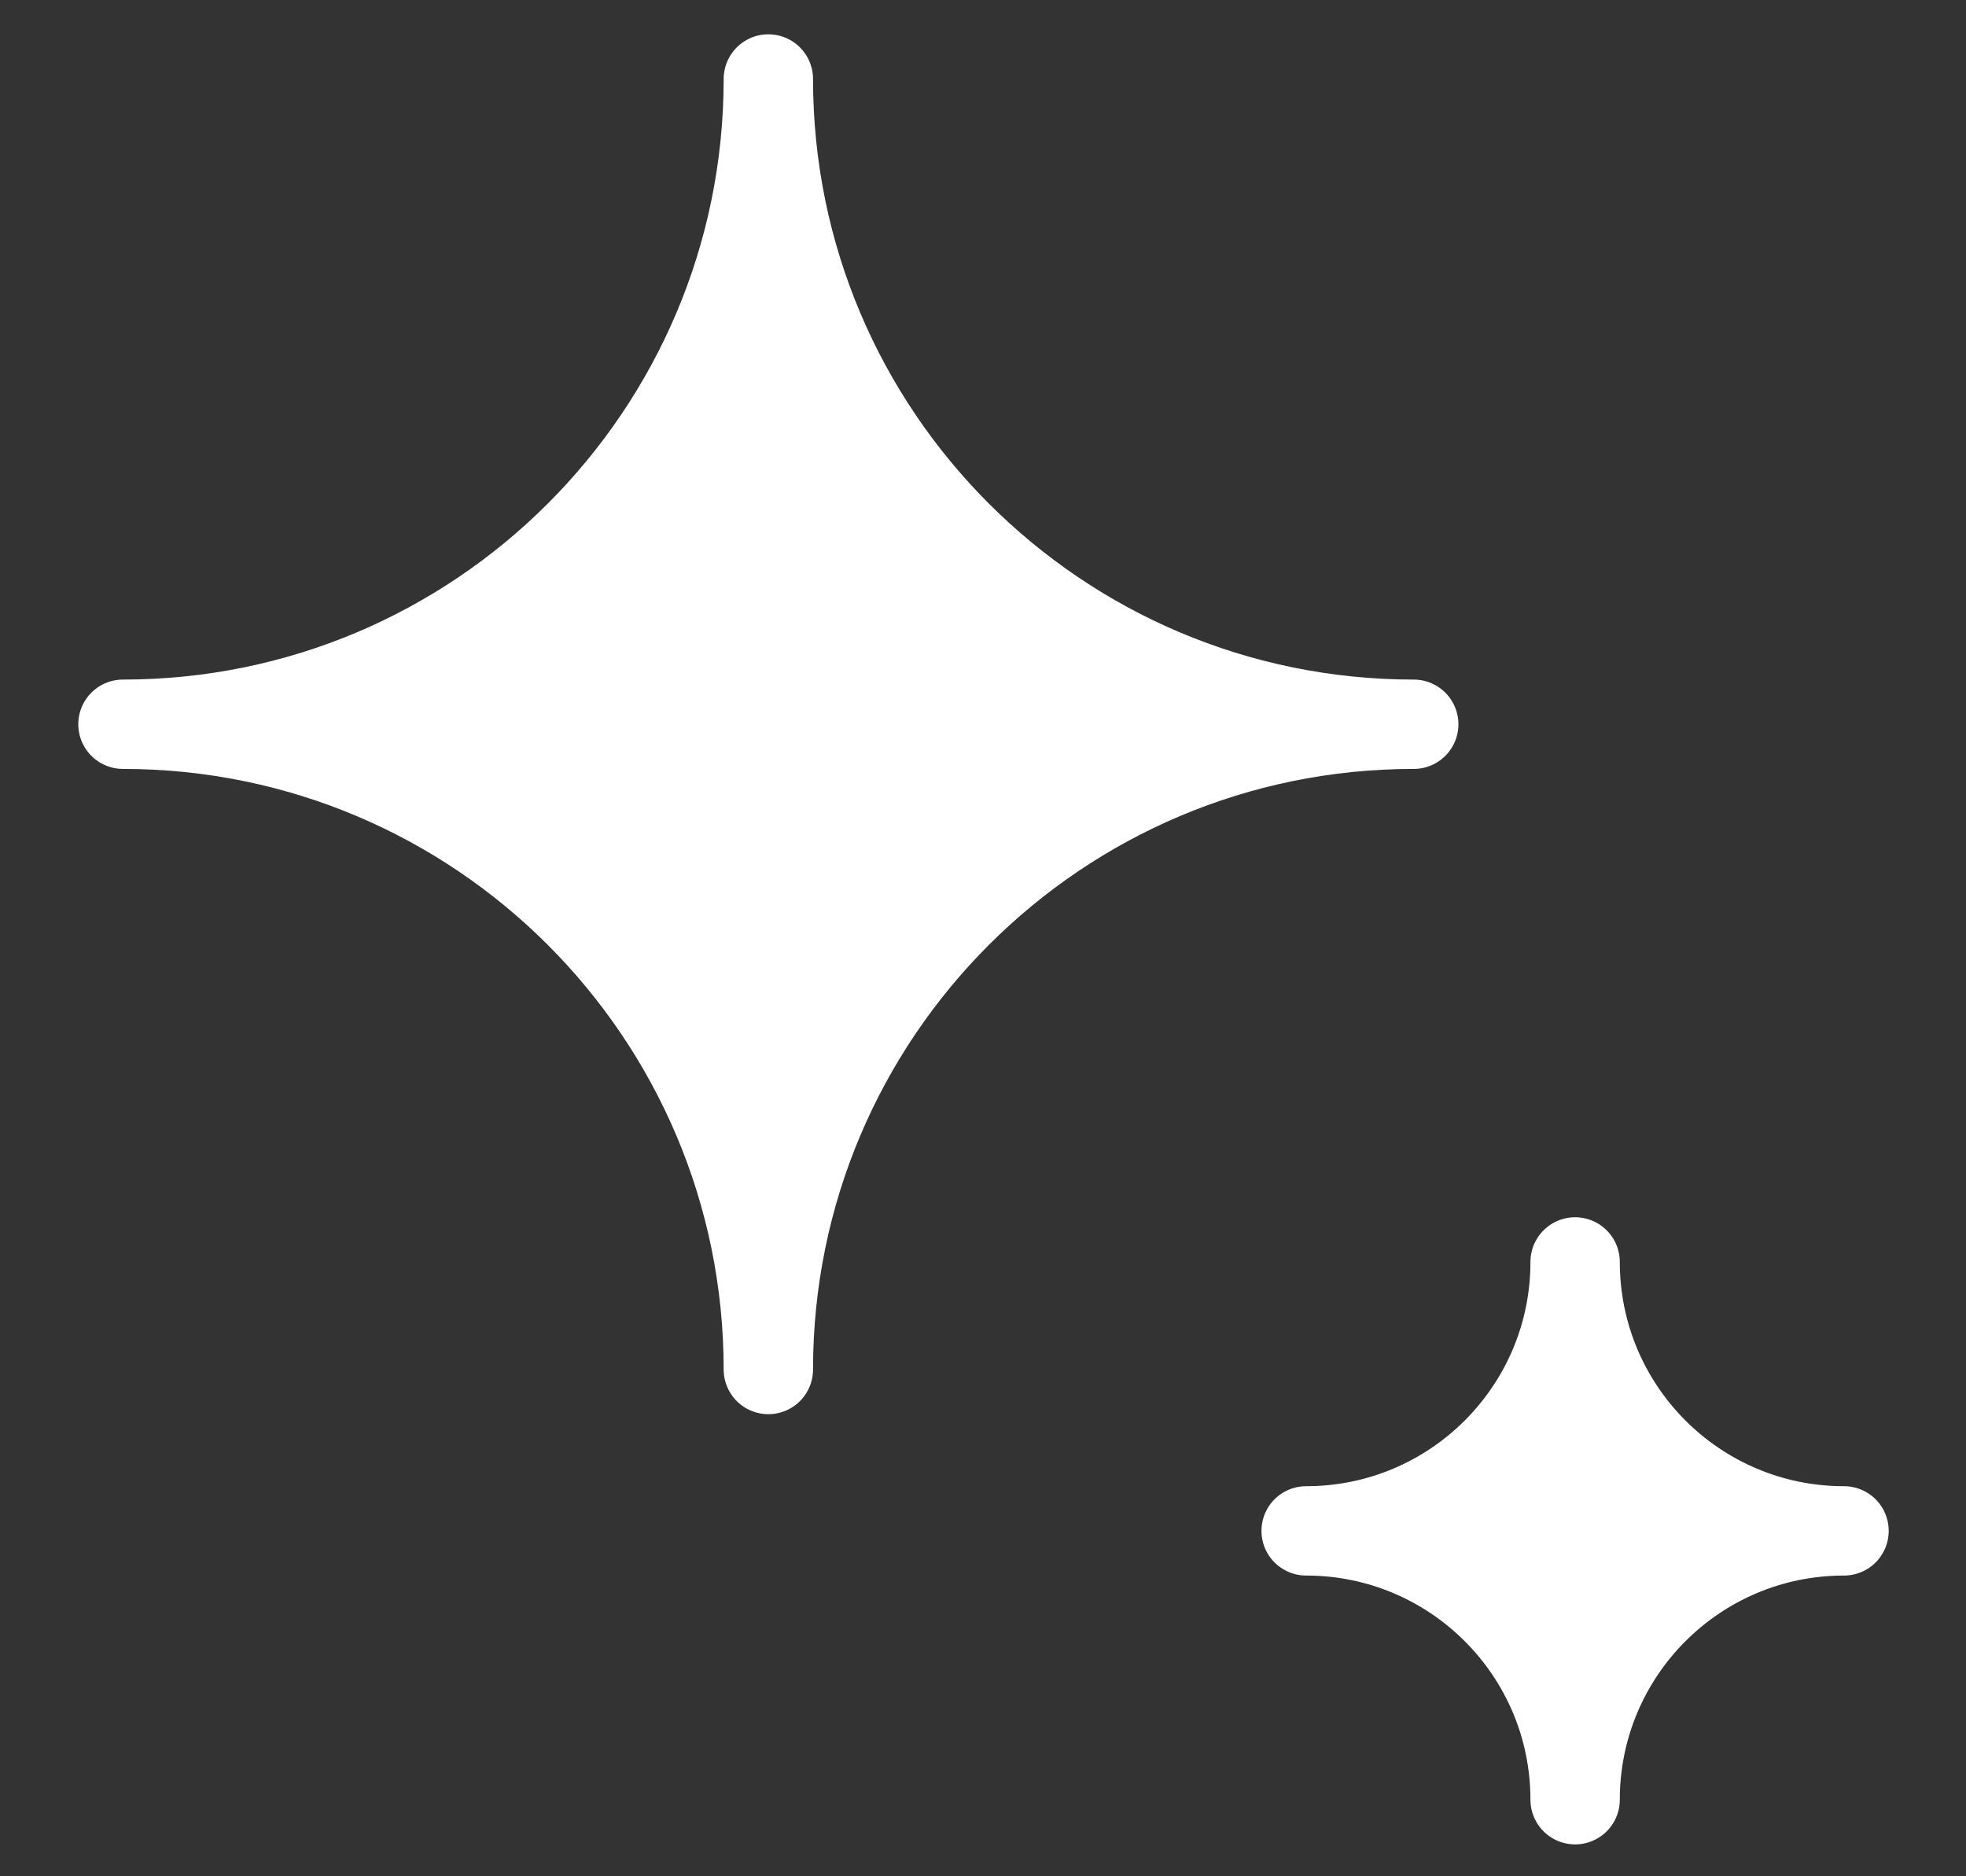 <svg key="sparkle" width="22" height="21" viewBox="0 0 22 21" fill="none" xmlns="http://www.w3.org/2000/svg">
    <rect x="0" y="0" width="22" height="21" fill="#333333" stroke="none"/>
    <path
        d="M8.598 0.884C8.598 4.873 5.364 8.106 1.376 8.106C5.364 8.106 8.598 11.339 8.598 15.328C8.598 11.339 11.831 8.106 15.82 8.106C11.831 8.106 8.598 4.873 8.598 0.884Z"
        fill="white" />
    <path
        d="M17.626 14.124C17.626 15.787 16.278 17.134 14.616 17.134C16.278 17.134 17.626 18.481 17.626 20.143C17.626 18.481 18.973 17.134 20.635 17.134C18.973 17.134 17.626 15.787 17.626 14.124Z"
        fill="white" />
    <path
        d="M8.598 0.884C8.598 4.873 5.364 8.106 1.376 8.106C5.364 8.106 8.598 11.339 8.598 15.328C8.598 11.339 11.831 8.106 15.82 8.106C11.831 8.106 8.598 4.873 8.598 0.884Z"
        stroke="white" stroke-linecap="round" stroke-linejoin="round" />
    <path
        d="M17.626 14.124C17.626 15.787 16.278 17.134 14.616 17.134C16.278 17.134 17.626 18.481 17.626 20.143C17.626 18.481 18.973 17.134 20.635 17.134C18.973 17.134 17.626 15.787 17.626 14.124Z"
        stroke="white" stroke-linecap="round" stroke-linejoin="round" />
</svg>